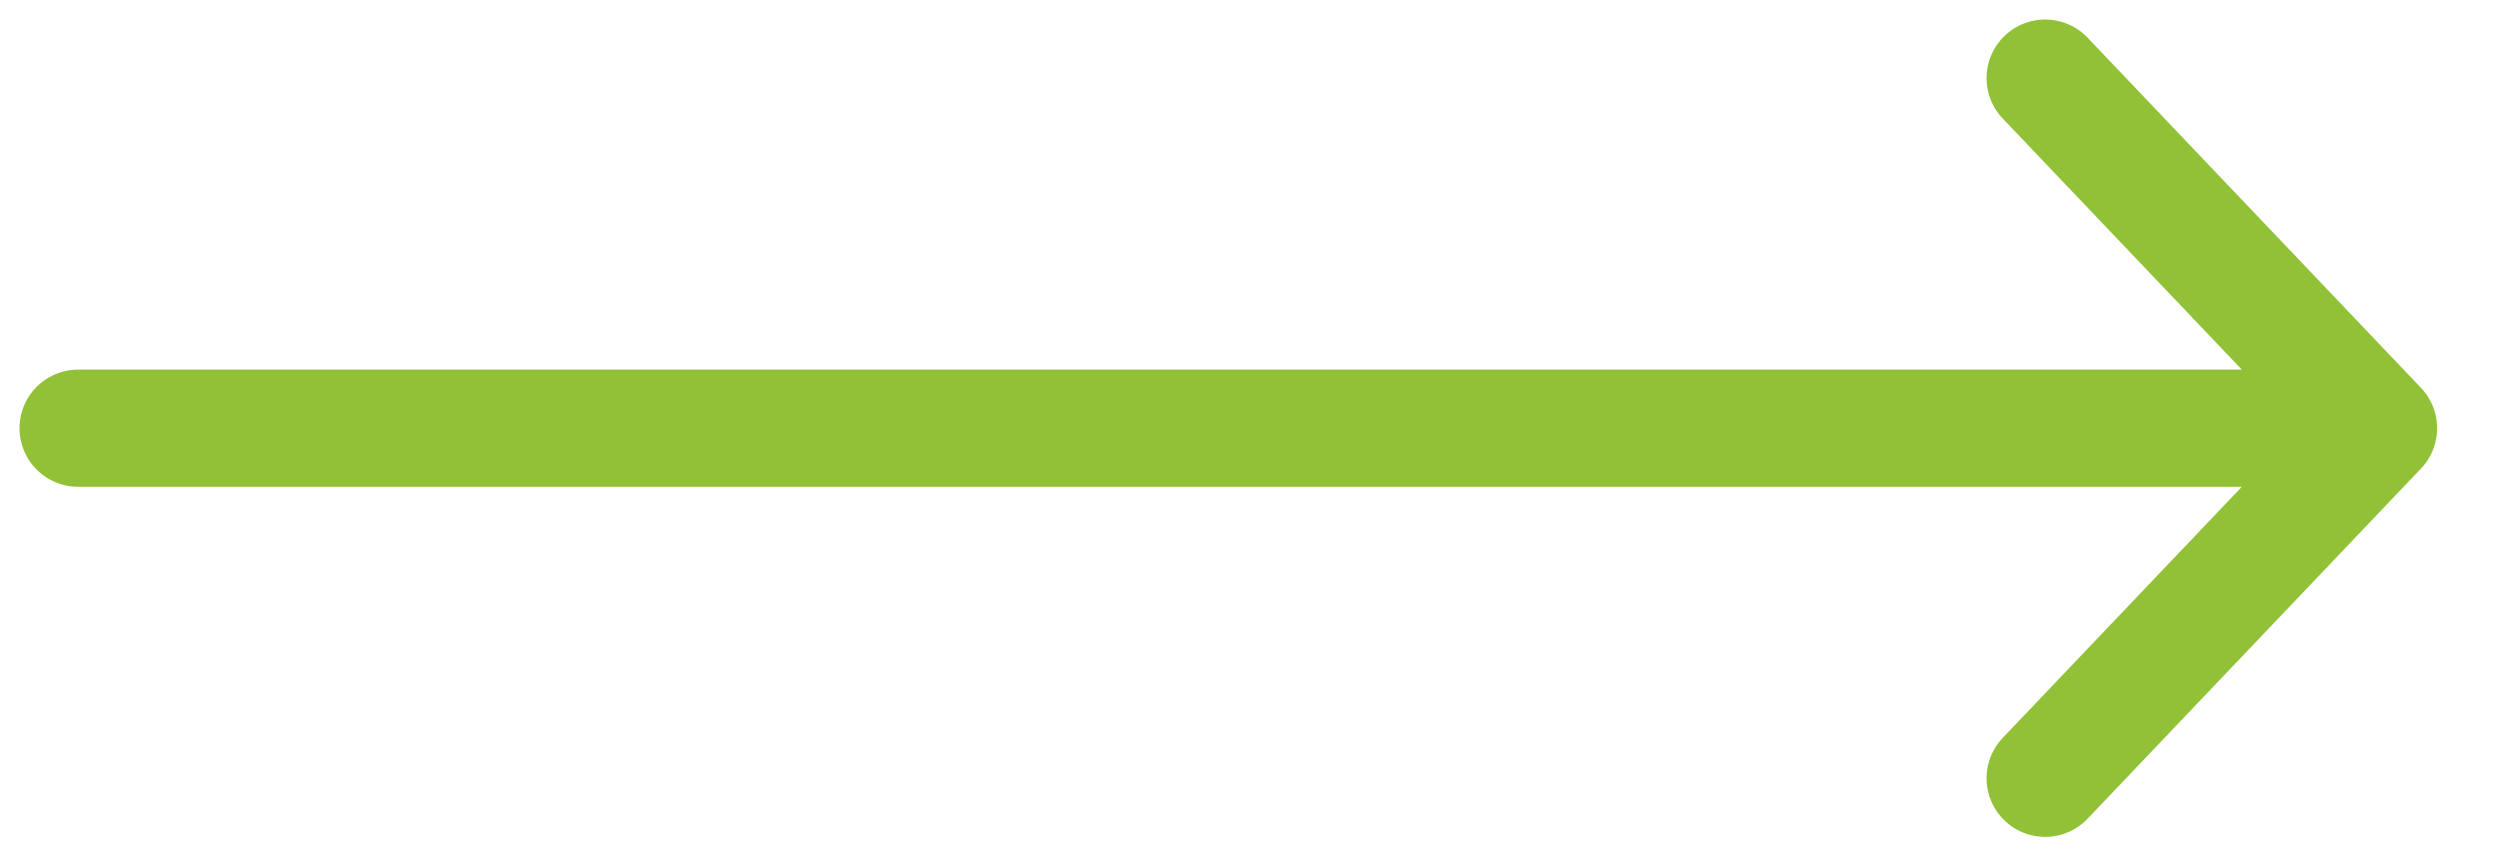 <?xml version="1.0" encoding="utf-8"?>
<svg xmlns="http://www.w3.org/2000/svg" fill="none" height="100%" overflow="visible" preserveAspectRatio="none" style="display: block;" viewBox="0 0 32 11" width="100%">
<path d="M26.178 1L30.445 5.481M30.445 5.481L26.178 9.962M30.445 5.481L1 5.481" id="Icon" stroke="#91C136" stroke-linecap="round" stroke-linejoin="round" stroke-width="1.5"/>
</svg>